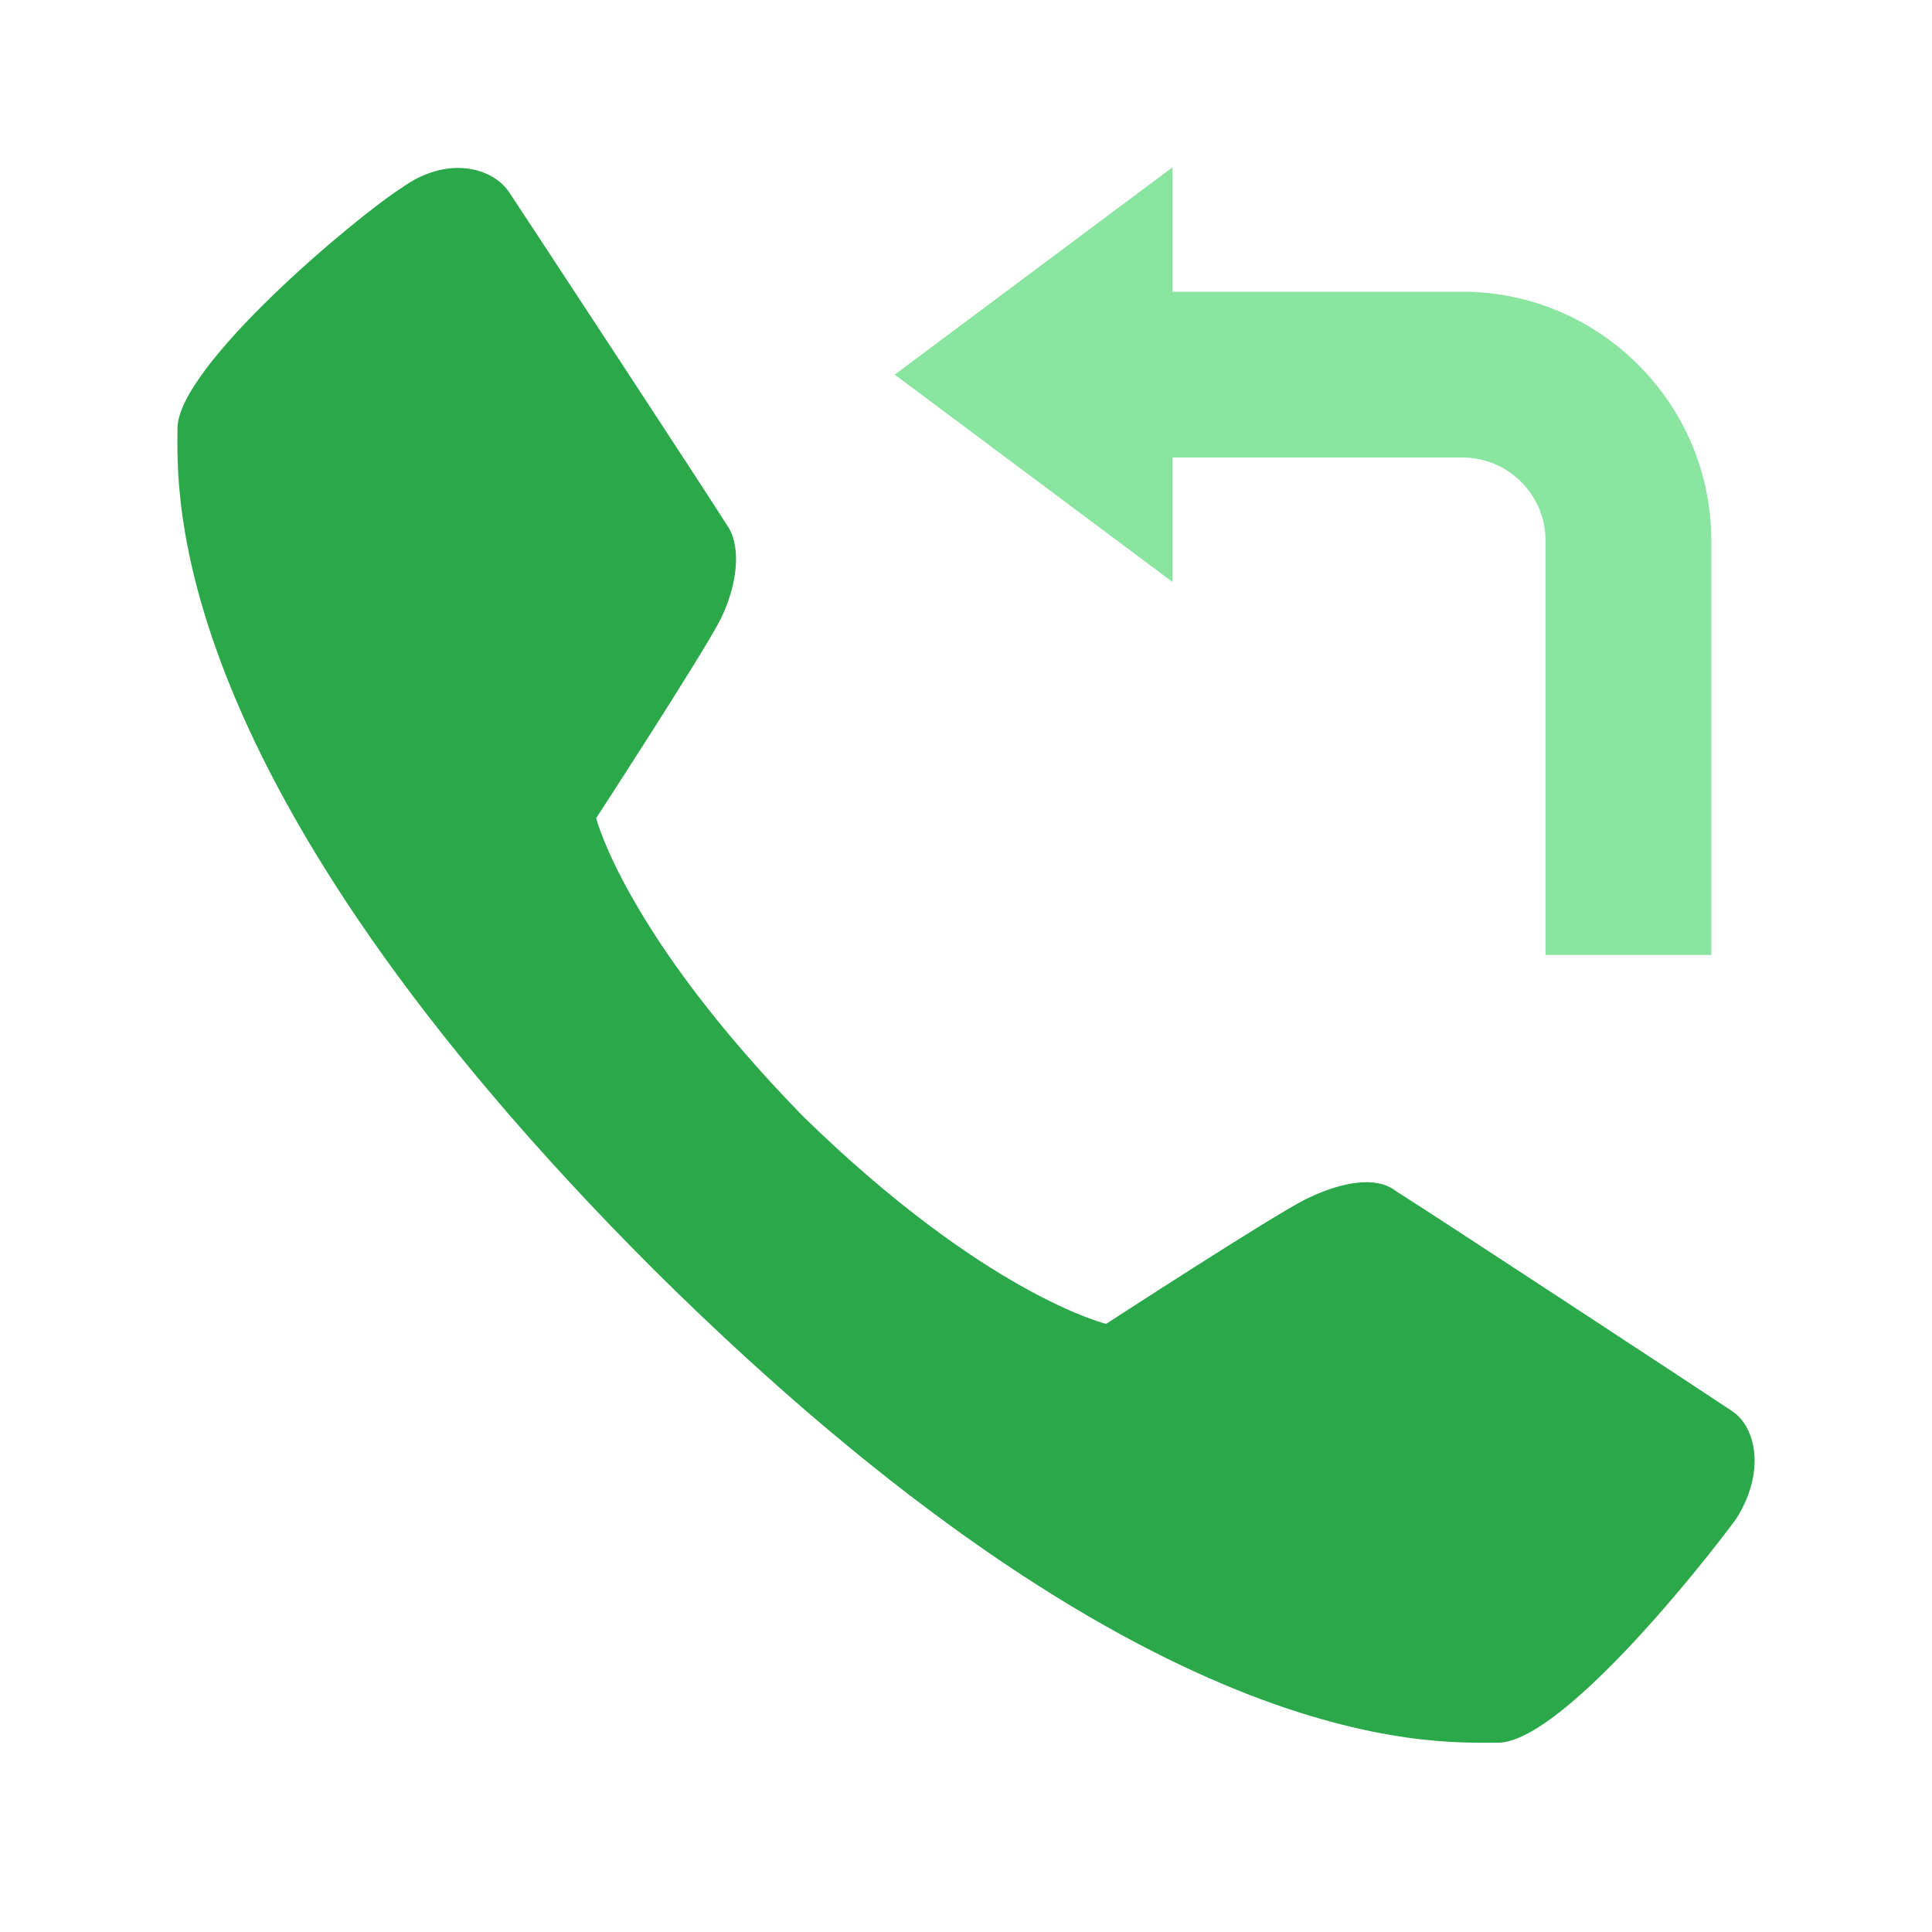 <svg width="21" height="21" viewBox="0 0 21 21" fill="none" xmlns="http://www.w3.org/2000/svg">
<path d="M12.023 14.39C12.023 14.39 13.825 13.219 14.185 13.039C14.546 12.858 14.951 12.768 15.177 12.949C15.537 13.174 18.556 15.156 18.826 15.337C19.097 15.517 19.187 16.013 18.872 16.508C18.511 17.004 16.934 18.986 16.258 18.942C15.582 18.942 12.473 19.122 7.111 13.805C1.749 8.443 1.929 5.334 1.929 4.658C1.929 3.982 3.867 2.36 4.363 2.044C4.858 1.684 5.354 1.819 5.534 2.089C5.714 2.36 7.697 5.379 7.922 5.739C8.057 5.965 8.012 6.37 7.832 6.731C7.652 7.091 6.48 8.893 6.48 8.893C6.48 8.893 6.796 10.155 8.733 12.138C10.716 14.075 12.023 14.39 12.023 14.39Z" fill="#2BA84A"/>
<path d="M15.898 3.171H11.392V4.973H15.898C16.393 4.973 16.799 5.379 16.799 5.874V10.38H18.601V5.874C18.601 4.387 17.384 3.171 15.898 3.171Z" fill="#8AE5A1"/>
<path d="M12.744 6.325L9.725 4.072L12.744 1.819V6.325Z" fill="#8AE5A1"/>
</svg>
